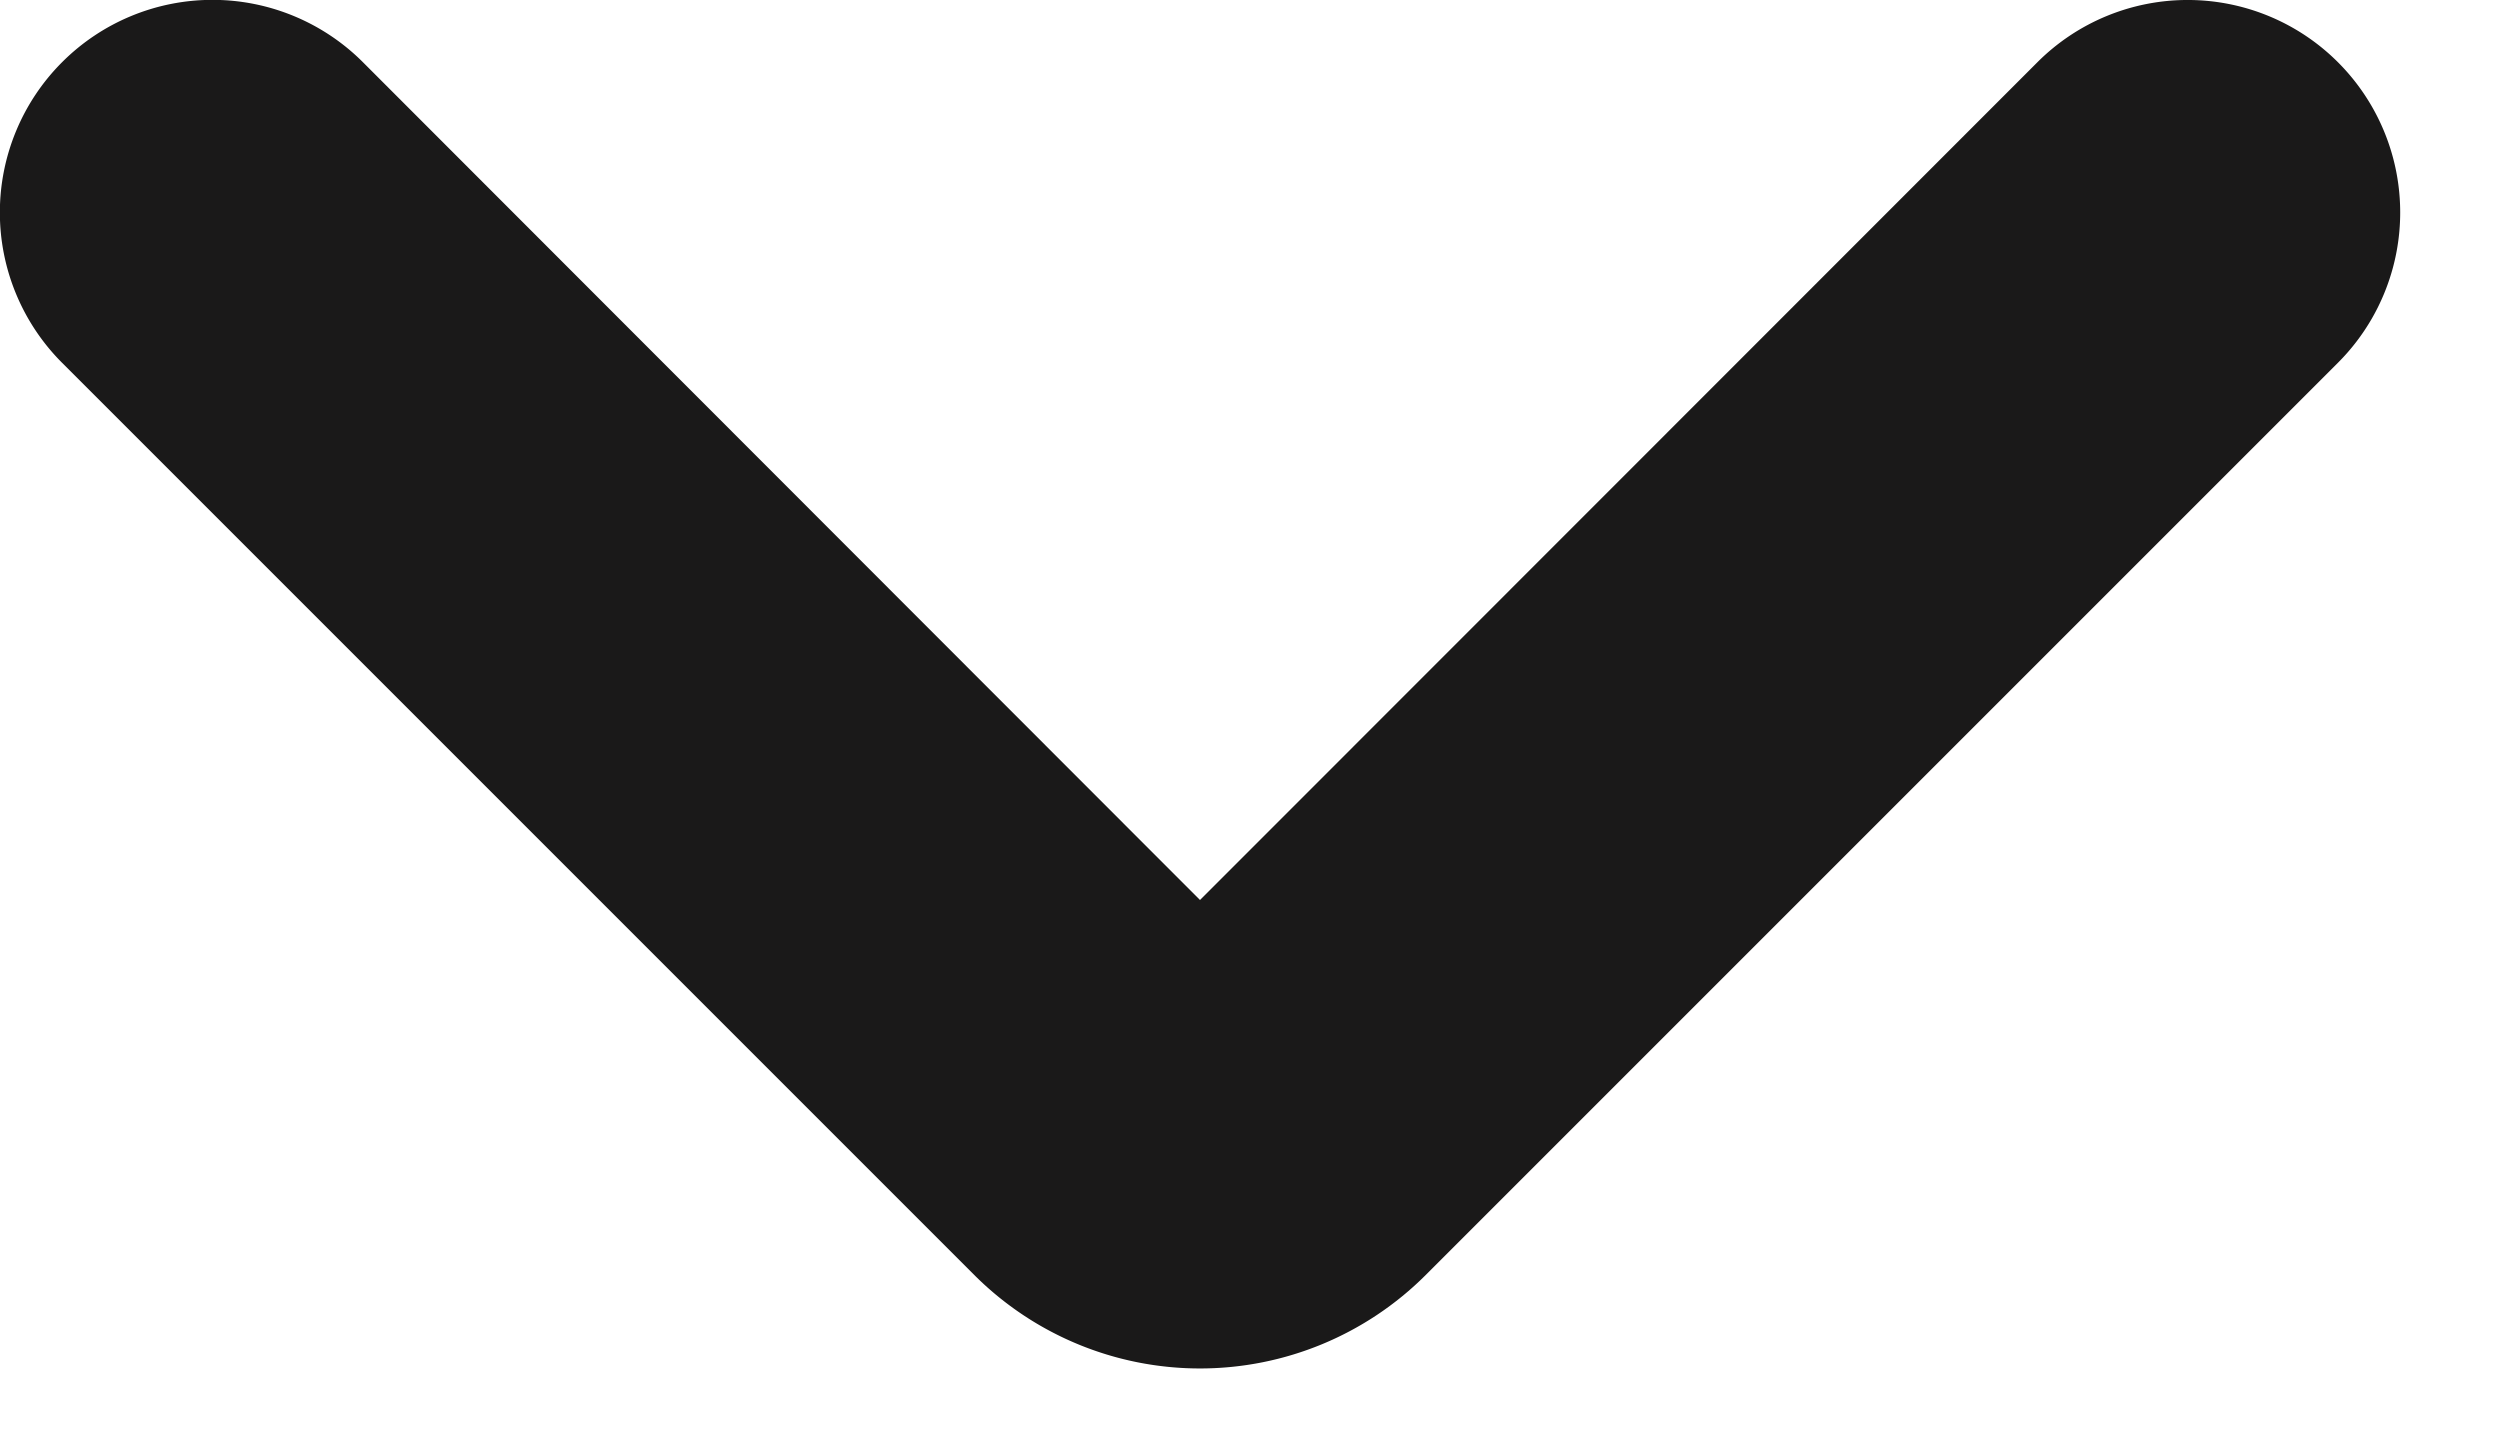 <svg xmlns="http://www.w3.org/2000/svg" viewBox="0 0 7 4"><path fill="#1a1919" fill-rule="evenodd" d="M6.546.174a.595.595 0 0 1 0 .842L3.992 3.57a.894.894 0 0 1-1.264 0L.174 1.016a.595.595 0 1 1 .842-.842L3.36 2.52 5.705.174a.595.595 0 0 1 .841 0z"/></svg>